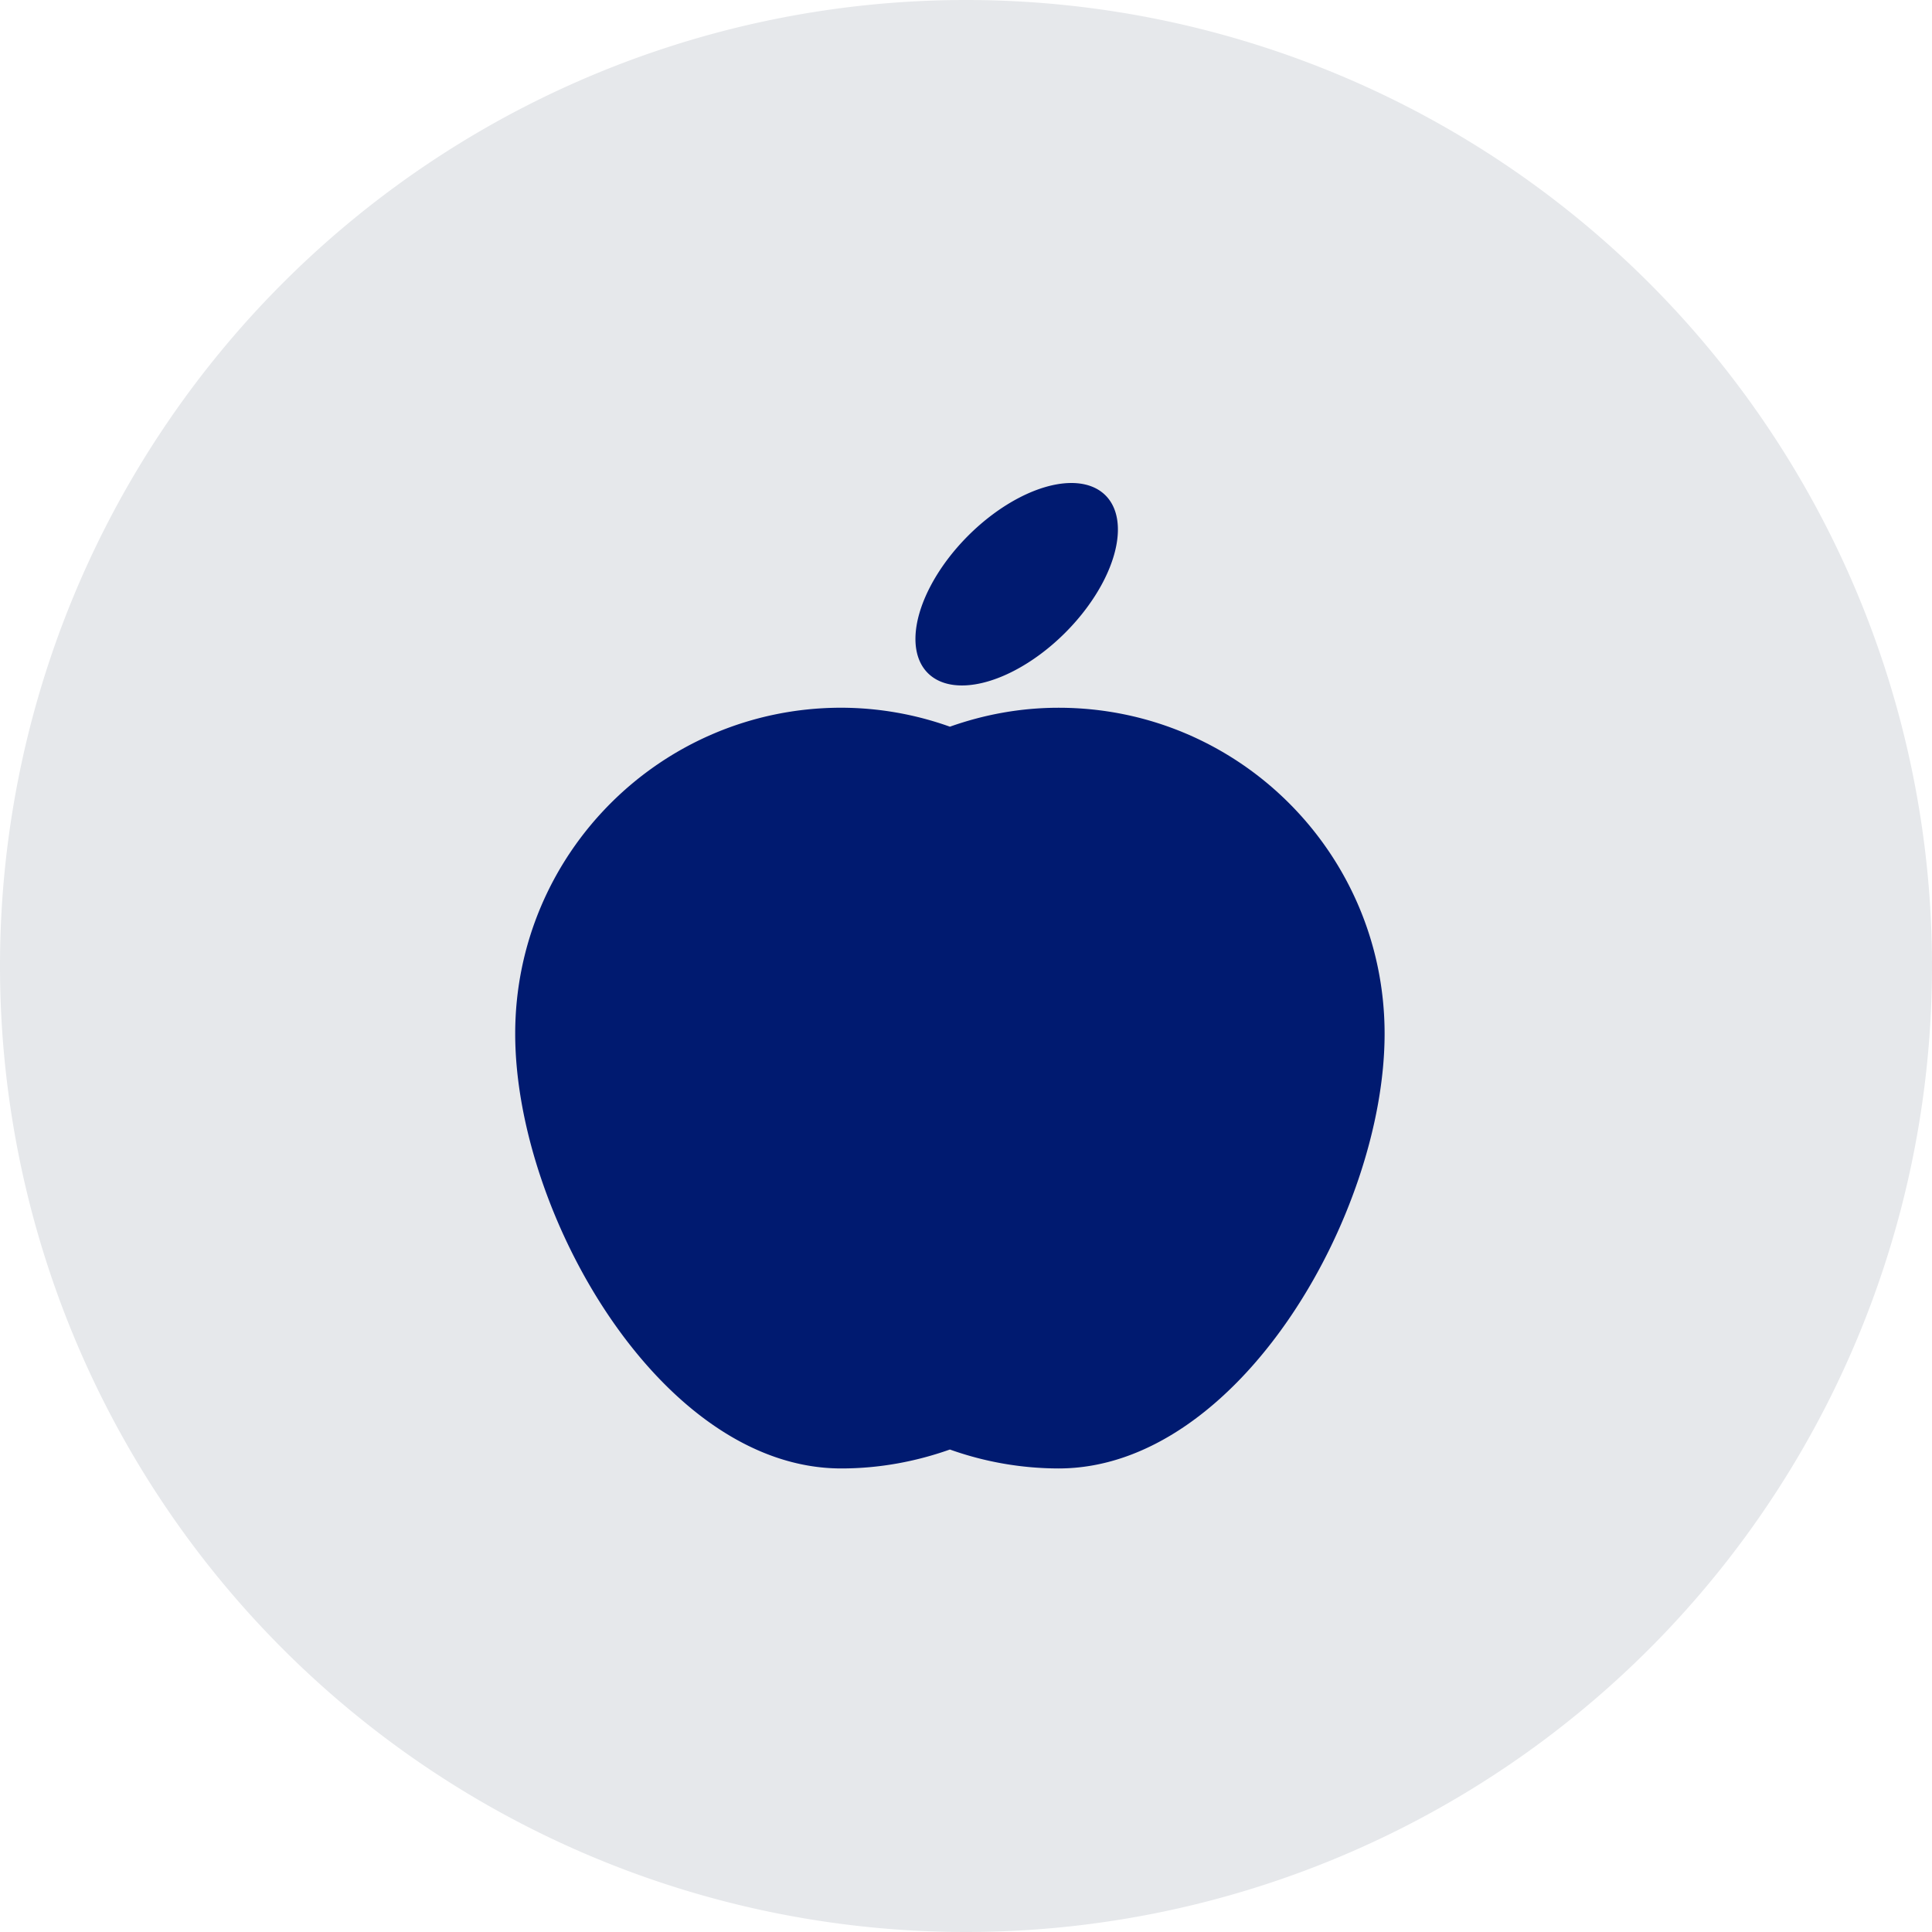 <?xml version="1.0" standalone="no"?><!DOCTYPE svg PUBLIC "-//W3C//DTD SVG 1.1//EN" "http://www.w3.org/Graphics/SVG/1.1/DTD/svg11.dtd"><svg t="1729738453892" class="icon" viewBox="0 0 1024 1024" version="1.1" xmlns="http://www.w3.org/2000/svg" p-id="2914" xmlns:xlink="http://www.w3.org/1999/xlink" width="60" height="60"><path d="M512 512m-512 0a512 512 0 1 0 1024 0 512 512 0 1 0-1024 0Z" fill="#E6E8EB" p-id="2915"></path><path d="M491.776 356.745c9.182 9.182 26.641 8.704 45.807-1.28 19.166-9.967 37.12-27.921 47.104-47.087 9.967-19.166 10.445-36.625 1.263-45.807-9.199-9.199-26.658-8.704-45.824 1.263-19.166 9.984-37.103 27.921-47.087 47.104-9.967 19.149-10.462 36.608-1.263 45.807zM561.067 375.125c-20.224 0-39.561 3.635-57.6 10.035a172.066 172.066 0 0 0-57.6-10.052C350.43 375.125 273.067 452.471 273.067 547.908s77.363 230.4 172.8 230.4c20.224 0 39.561-3.652 57.6-10.035a172.203 172.203 0 0 0 57.6 10.035c95.437 0 172.8-134.963 172.8-230.4S656.503 375.125 561.067 375.125z" fill="#001A70" p-id="2916"></path></svg>